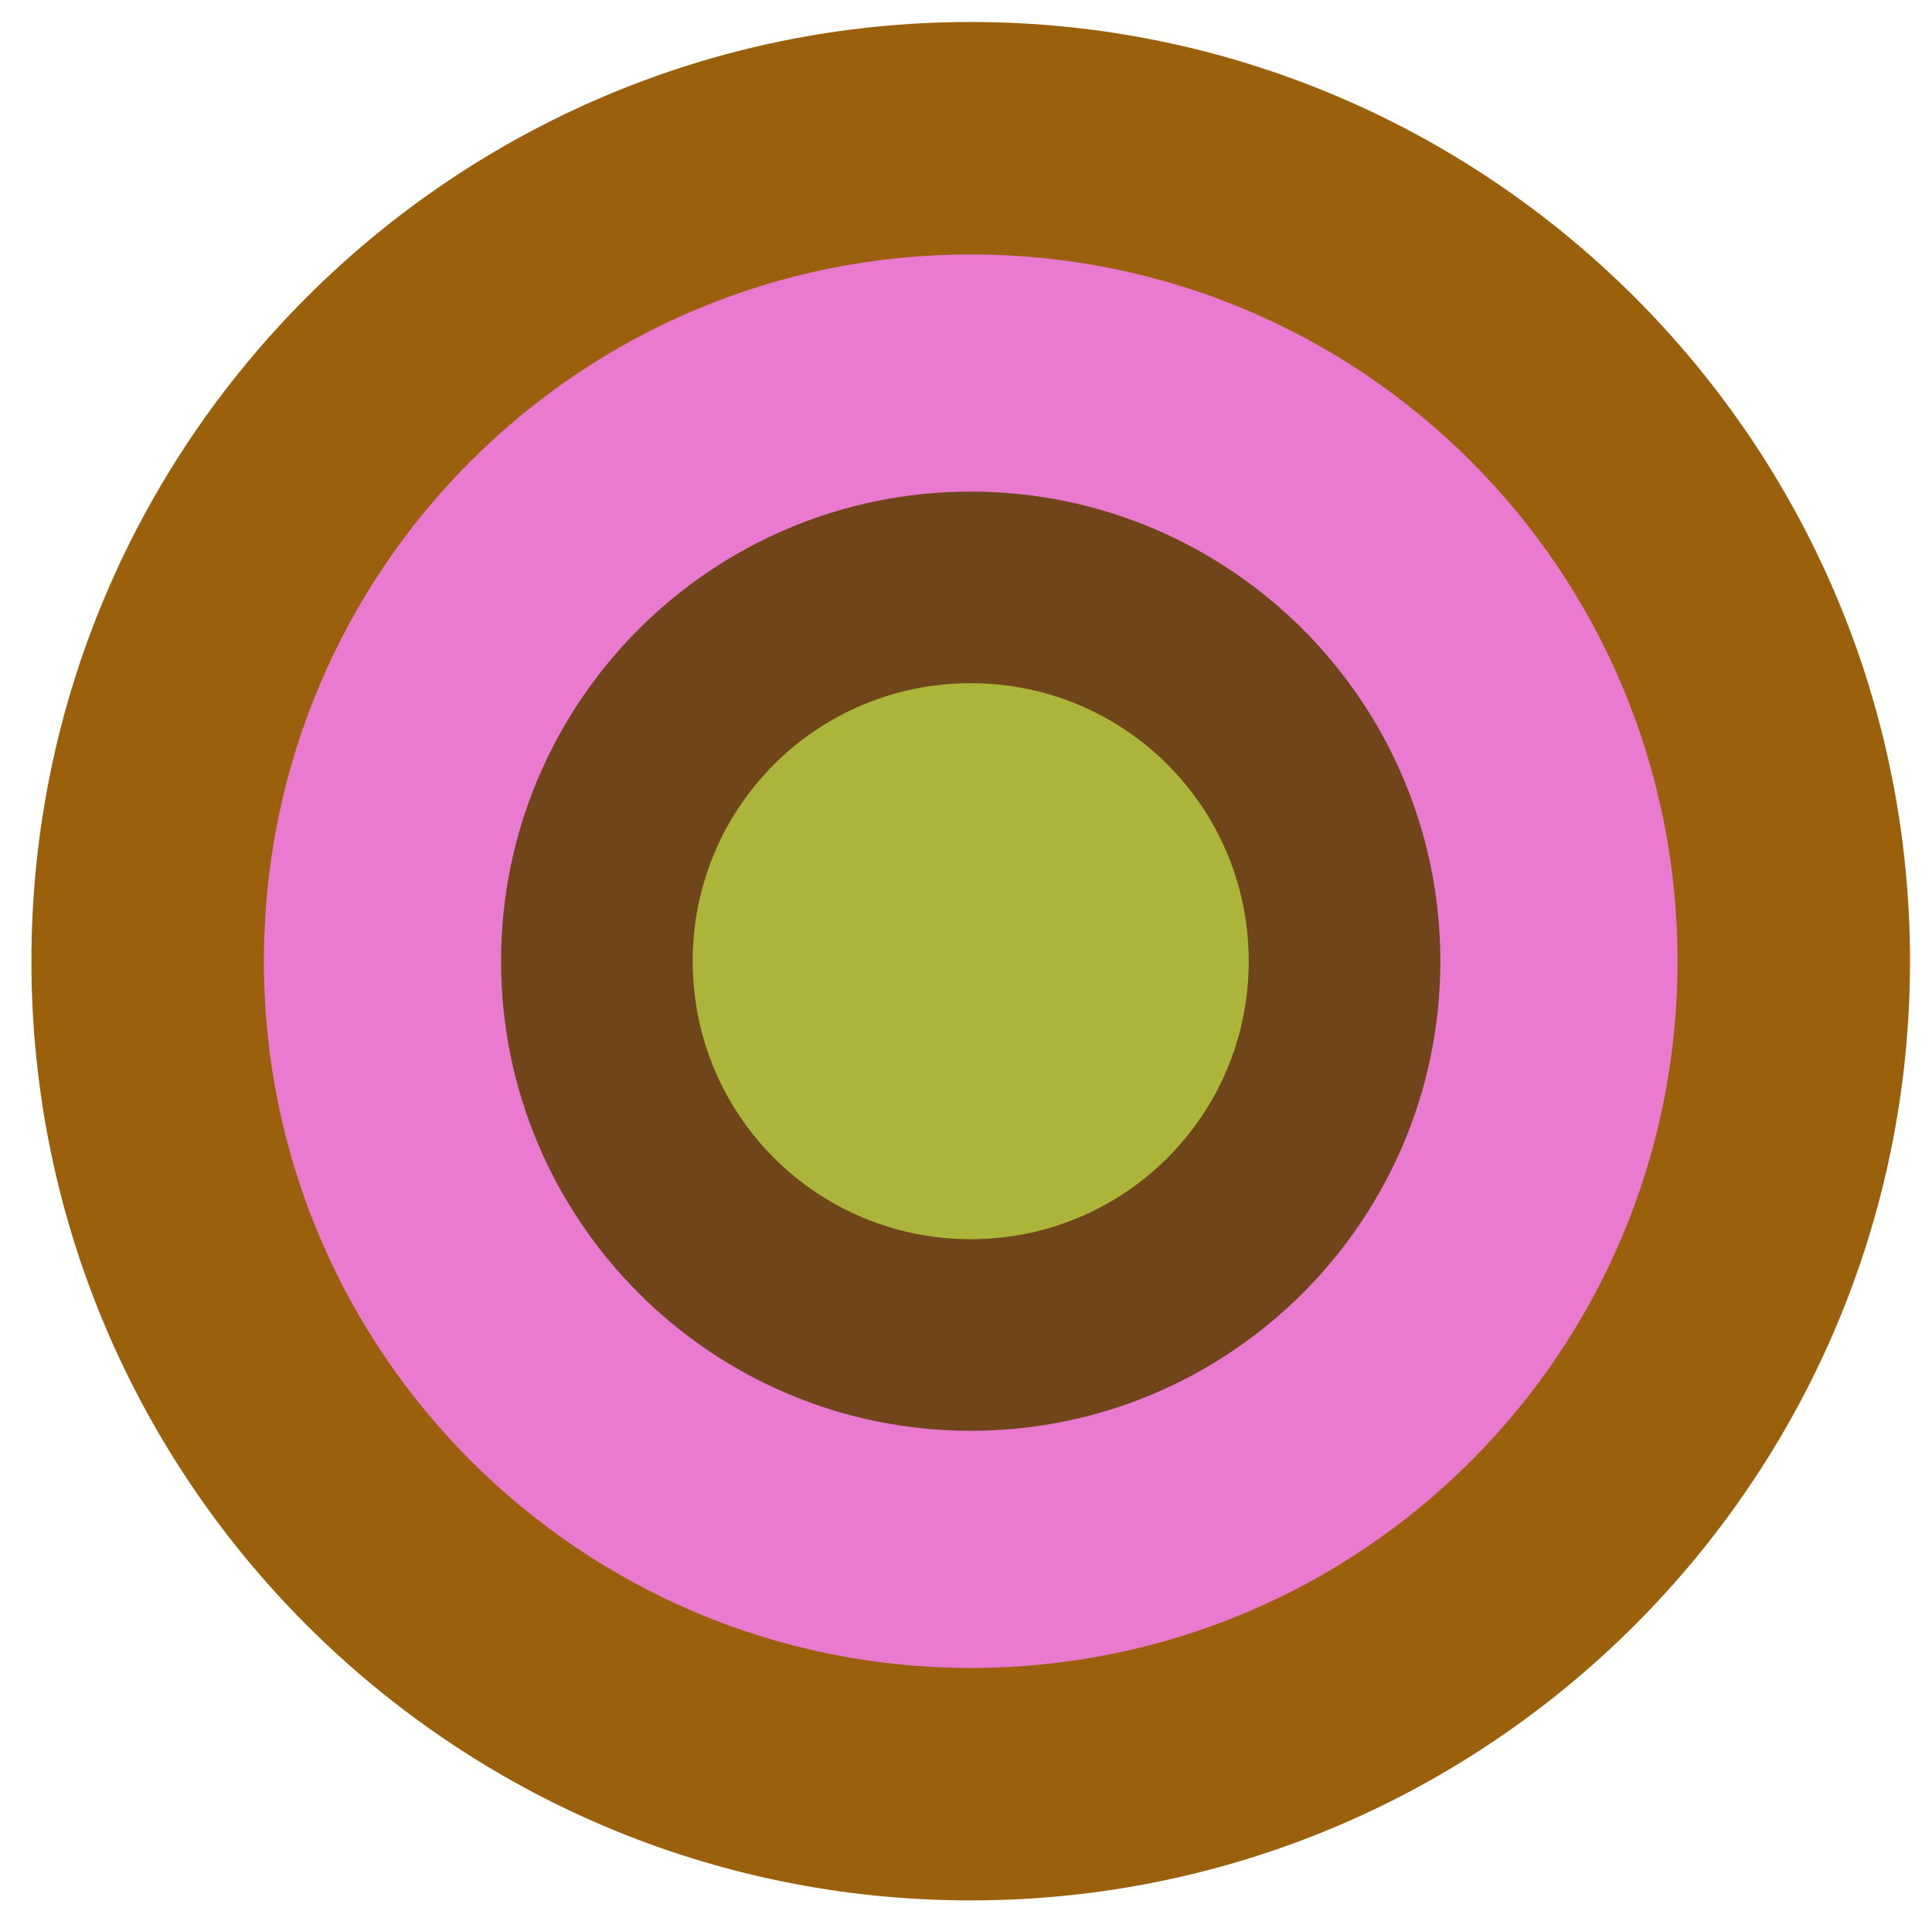 <?xml version="1.0" encoding="UTF-8"?> <!-- Generator: Adobe Illustrator 21.0.0, SVG Export Plug-In . SVG Version: 6.00 Build 0) --> <svg xmlns="http://www.w3.org/2000/svg" xmlns:xlink="http://www.w3.org/1999/xlink" id="Layer_1" x="0px" y="0px" viewBox="0 0 123 122.3" style="enable-background:new 0 0 123 122.3;" xml:space="preserve"> <style type="text/css"> .st0{fill:#9B600B;} .st1{fill:#EA7ACF;} .st2{fill:#704519;} .st3{fill:#AAB539;} </style> <path class="st0" d="M61.8,16.2c24.9,0,45,20.1,45,45s-20.1,45-45,45c-24.8,0-45-20.1-45-45C16.8,36.3,36.9,16.2,61.8,16.2 M61.8,1.4c33,0,59.8,26.8,59.8,59.8S94.8,121,61.8,121S2,94.2,2,61.2S28.8,1.4,61.8,1.4z"></path> <path class="st1" d="M61.8,31.3c16.5,0,29.9,13.4,29.9,29.9S78.3,91.1,61.8,91.1S31.9,77.7,31.9,61.2C31.9,44.7,45.3,31.3,61.8,31.3 M61.8,16.2c24.9,0,45,20.1,45,45s-20.1,45-45,45c-24.8,0-45-20.1-45-45C16.8,36.3,36.9,16.2,61.8,16.2z"></path> <path class="st2" d="M61.8,43.5c9.8,0,17.7,7.9,17.7,17.7s-7.9,17.7-17.7,17.7S44.1,71,44.1,61.2S52,43.5,61.8,43.5 M61.8,31.3 c16.5,0,29.9,13.4,29.9,29.9S78.3,91.1,61.8,91.1S31.9,77.7,31.9,61.2C31.9,44.7,45.3,31.3,61.8,31.3z"></path> <path class="st3" d="M61.8,43.5c9.8,0,17.7,7.9,17.7,17.7s-7.9,17.7-17.7,17.7S44.1,71,44.1,61.2S52,43.5,61.8,43.5"></path> </svg> 